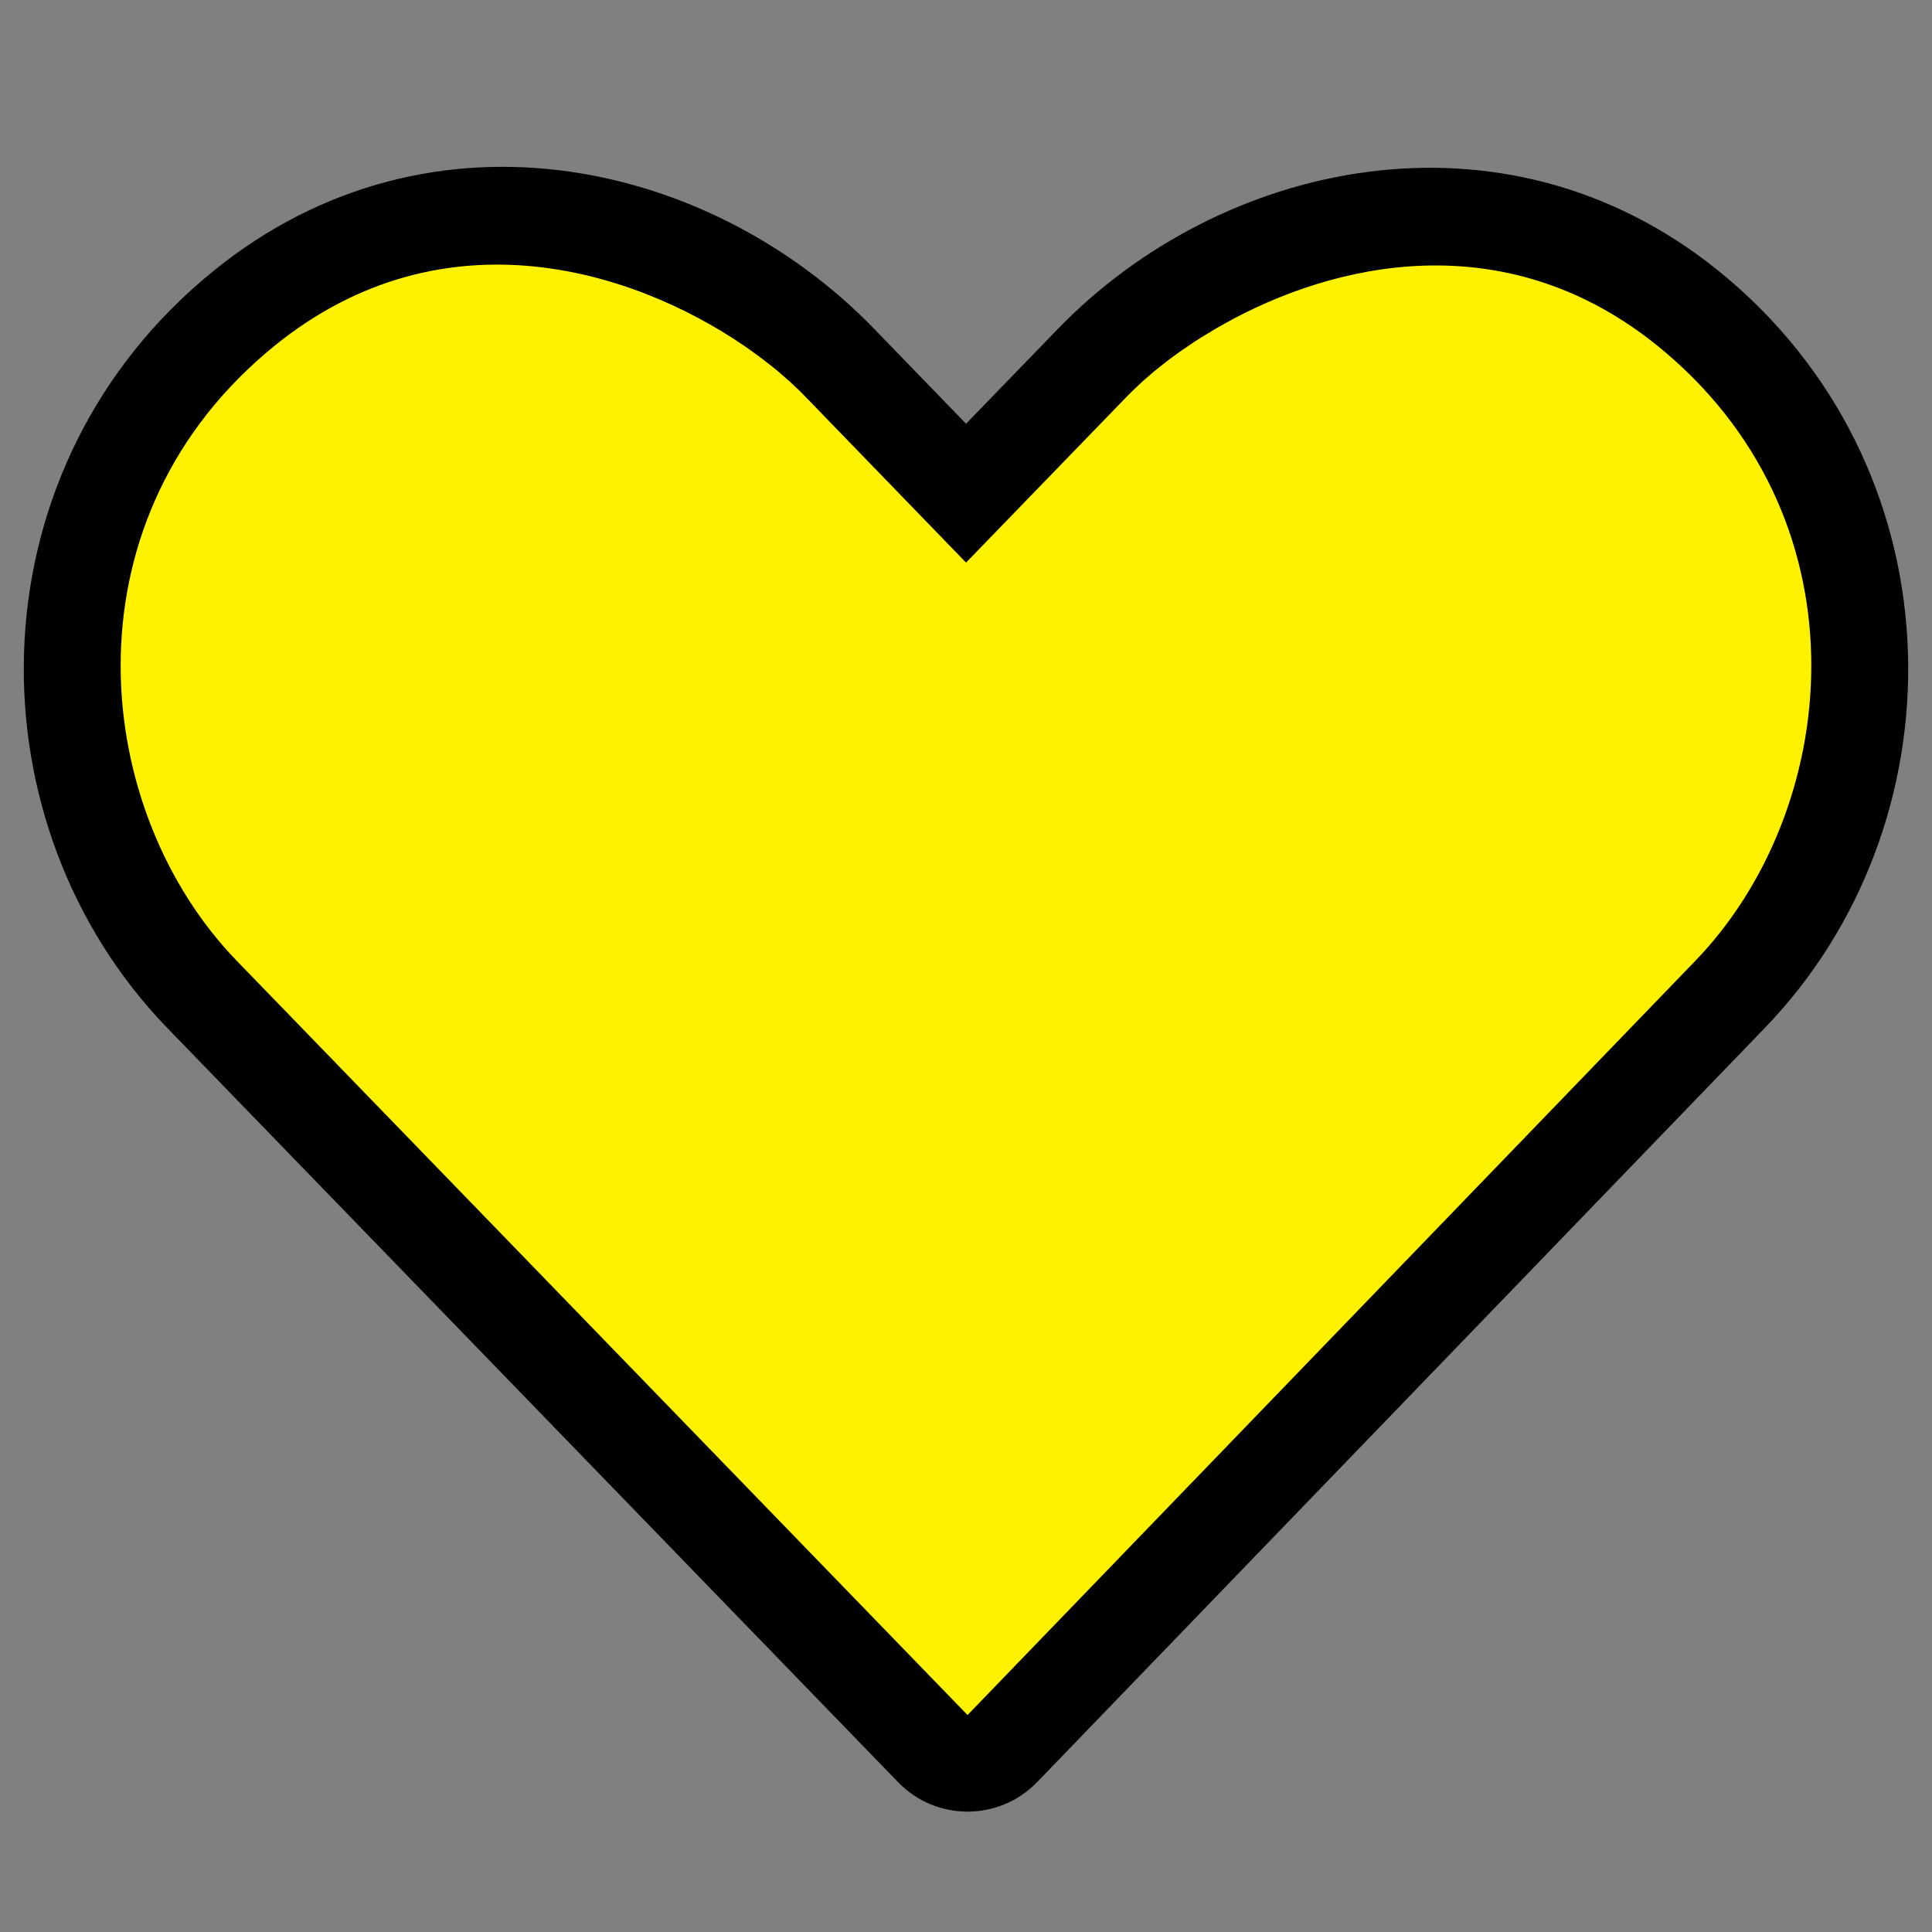 <?xml version="1.0" encoding="UTF-8"?>
<svg width="40px" height="40px" viewBox="0 0 40 40" version="1.1" xmlns="http://www.w3.org/2000/svg" xmlns:xlink="http://www.w3.org/1999/xlink">
    <rect x="0" y="0" width="40" height="40" fill="#808080" stroke="none"/>
    <title>Icons/Color/40x40/ Just for you@1.5x</title>
    <g id="Icons/Color/40x40/-Just-for-you" stroke="none" stroke-width="1" fill="none" fill-rule="evenodd">
        <path d="M4.21,5.784 C-0.621,9.901 -0.612,17.079 3.471,21.291 L18.596,36.9 C19.383,37.712 20.686,37.71 21.472,36.897 L36.534,21.287 C40.612,17.071 40.618,9.894 35.79,5.782 L35.553,5.586 C31.102,2.014 25.254,3.343 21.899,6.813 L20.001,8.773 L18.103,6.813 C14.655,3.248 8.706,1.944 4.21,5.784 Z" id="Path" fill="#000000" fill-rule="nonzero"></path>
        <path d="M16.665,8.203 L20.001,11.648 L23.337,8.203 L23.436,8.104 L23.65,7.901 L23.887,7.696 L24.145,7.49 C24.235,7.421 24.328,7.352 24.424,7.284 L24.722,7.081 C24.773,7.047 24.825,7.014 24.878,6.981 L25.203,6.785 L25.545,6.596 C27.937,5.332 31.425,4.691 34.493,7.305 C38.712,10.898 38.095,16.797 35.095,19.898 L20.032,35.508 L4.907,19.898 C1.907,16.805 1.282,10.906 5.509,7.305 C9.039,4.29 13.079,5.562 15.422,7.169 L15.711,7.376 L15.982,7.585 C16.025,7.619 16.067,7.654 16.109,7.689 L16.348,7.897 L16.565,8.102 C16.599,8.136 16.633,8.17 16.665,8.203 Z" id="Path" fill="#FFF200" fill-rule="nonzero"></path>
    </g>
</svg>
